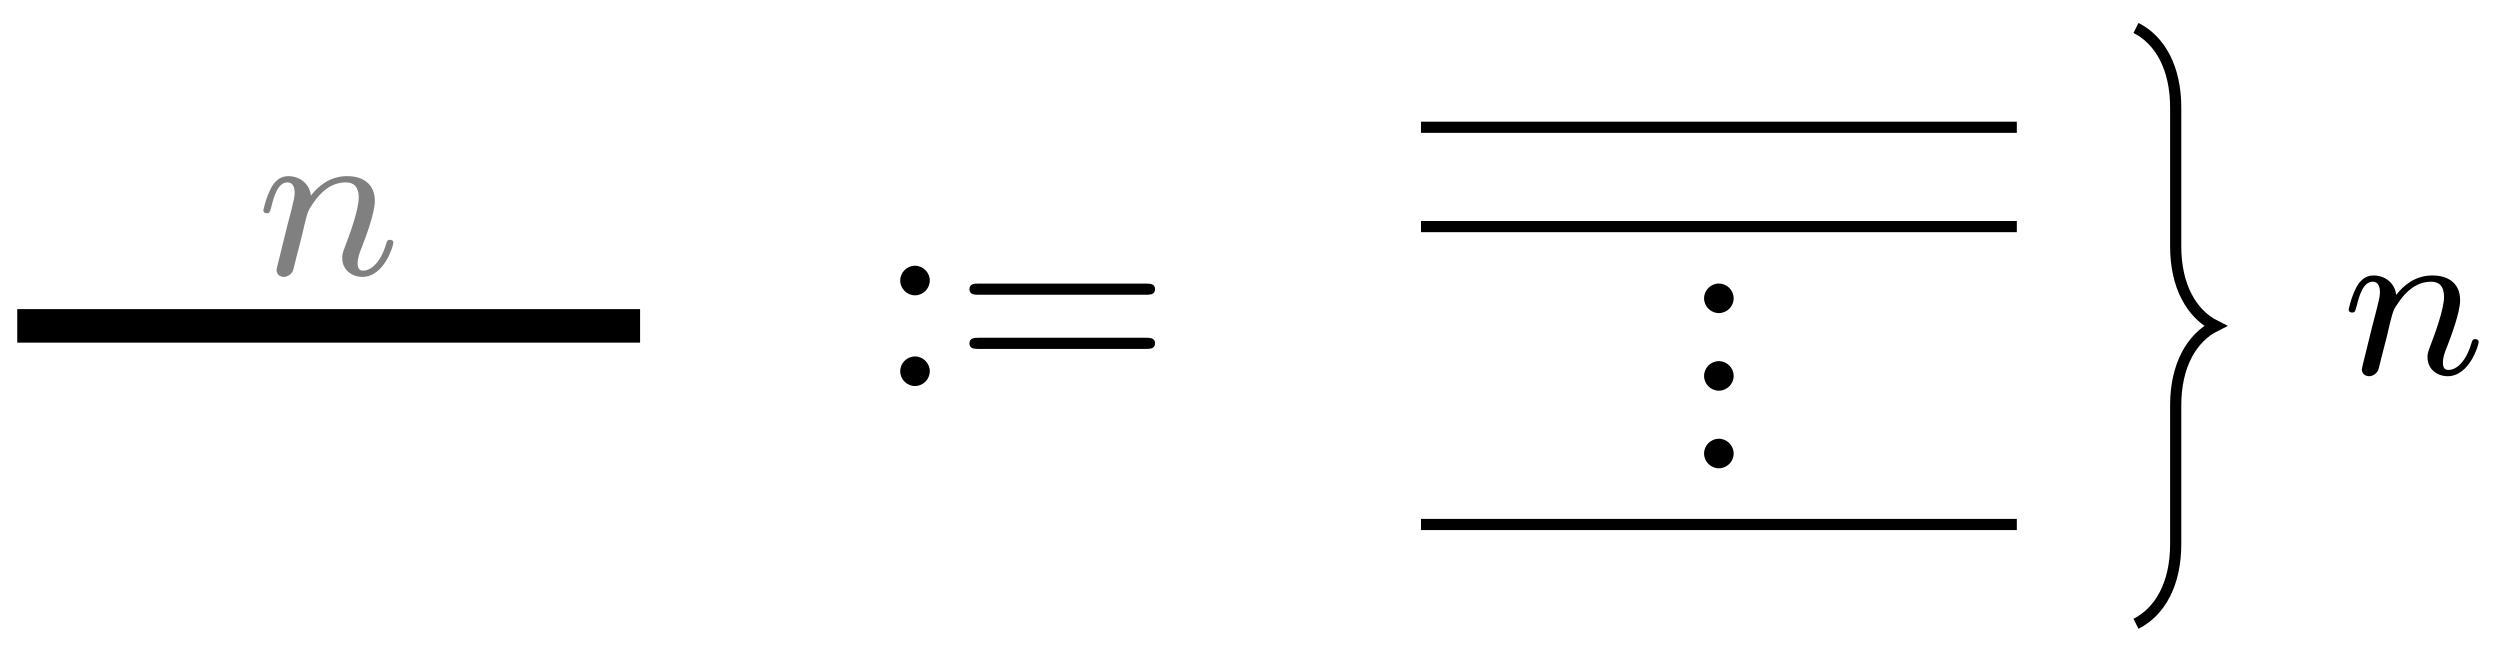 <?xml version='1.0' encoding='UTF-8'?>
<!-- This file was generated by dvisvgm 3.2.1 -->
<svg version='1.1' xmlns='http://www.w3.org/2000/svg' xmlns:xlink='http://www.w3.org/1999/xlink' width='178.412pt' height='46.512pt' viewBox='0 0 178.412 46.512'>
<defs>
<path id='g1-1' d='M1.594-1.307C1.618-1.427 1.698-1.729 1.722-1.849C1.833-2.279 1.833-2.287 2.016-2.55C2.279-2.941 2.654-3.292 3.188-3.292C3.475-3.292 3.642-3.124 3.642-2.75C3.642-2.311 3.308-1.403 3.156-1.012C3.053-.749 3.053-.701 3.053-.598C3.053-.143 3.427 .08 3.77 .08C4.551 .08 4.878-1.036 4.878-1.14C4.878-1.219 4.814-1.243 4.758-1.243C4.662-1.243 4.647-1.188 4.623-1.108C4.431-.454 4.097-.143 3.794-.143C3.666-.143 3.602-.223 3.602-.406S3.666-.765 3.746-.964C3.865-1.267 4.216-2.184 4.216-2.63C4.216-3.228 3.802-3.515 3.228-3.515C2.582-3.515 2.168-3.124 1.937-2.821C1.881-3.26 1.53-3.515 1.124-3.515C.837-3.515 .638-3.331 .51-3.084C.319-2.71 .239-2.311 .239-2.295C.239-2.224 .295-2.192 .359-2.192C.462-2.192 .47-2.224 .526-2.431C.622-2.821 .765-3.292 1.1-3.292C1.307-3.292 1.355-3.092 1.355-2.917C1.355-2.774 1.315-2.622 1.251-2.359C1.235-2.295 1.116-1.825 1.084-1.714L.789-.518C.757-.399 .709-.199 .709-.167C.709 .016 .861 .08 .964 .08C1.108 .08 1.227-.016 1.283-.112C1.307-.159 1.371-.43 1.411-.598L1.594-1.307Z'/>
<path id='g0-1' d='M1.912-.528C1.912-.817 1.673-1.056 1.384-1.056S.857-.817 .857-.528S1.096 0 1.384 0S1.912-.239 1.912-.528Z'/>
<path id='g0-2' d='M1.912-3.765C1.912-4.054 1.673-4.293 1.384-4.293S.857-4.054 .857-3.765S1.096-3.237 1.384-3.237S1.912-3.476 1.912-3.765ZM1.912-.528C1.912-.817 1.673-1.056 1.384-1.056S.857-.817 .857-.528S1.096 0 1.384 0S1.912-.239 1.912-.528Z'/>
<path id='g0-3' d='M6.843-3.257C6.992-3.257 7.181-3.257 7.181-3.456S6.992-3.655 6.852-3.655H.886C.747-3.655 .558-3.655 .558-3.456S.747-3.257 .896-3.257H6.843ZM6.852-1.325C6.992-1.325 7.181-1.325 7.181-1.524S6.992-1.723 6.843-1.723H.896C.747-1.723 .558-1.723 .558-1.524S.747-1.325 .886-1.325H6.852Z'/>
</defs>
<g id='page1' transform='matrix(2 0 0 2 0 0)'>
<path d='M.616 11.628H22.84' stroke='#000' fill='none' stroke-width='1.196' stroke-miterlimit='10'/>
<path d='M50.704 4.541H71.965' stroke='#000' fill='none' stroke-width='.399' stroke-miterlimit='10'/>
<path d='M50.704 18.715H71.965' stroke='#000' fill='none' stroke-width='.399' stroke-miterlimit='10'/>
<path d='M50.704 8.085H71.965' stroke='#000' fill='none' stroke-width='.399' stroke-miterlimit='10'/>
<path d='M76.217 .998C77.067 1.423 77.634 2.415 77.634 3.833V8.793C77.634 10.211 78.201 11.203 79.051 11.628C78.201 12.053 77.634 13.045 77.634 14.463V19.423C77.634 20.841 77.067 21.833 76.217 22.258' stroke='#000' fill='none' stroke-width='.399' stroke-miterlimit='10'/>
<g transform='matrix(1 0 0 1 -0 23.256)'>
<use x='31.265' y='-9.481' xlink:href='#g0-2'/>
<use x='34.034' y='-9.481' xlink:href='#g0-3'/>
</g>
<g fill='#808080' transform='matrix(1 0 0 1 -0 23.256)'>
<use x='9.159' y='-13.456' xlink:href='#g1-1'/>
</g>
<g transform='matrix(0 -1 1 0 67.565 79.411)'>
<use x='61.844' y='-5.704' xlink:href='#g0-1'/>
<use x='64.613' y='-5.704' xlink:href='#g0-1'/>
<use x='67.382' y='-5.704' xlink:href='#g0-1'/>
</g>
<g transform='matrix(1 0 0 1 0 23.256)'>
<use x='83.567' y='-9.912' xlink:href='#g1-1'/>
</g>
</g>
</svg>